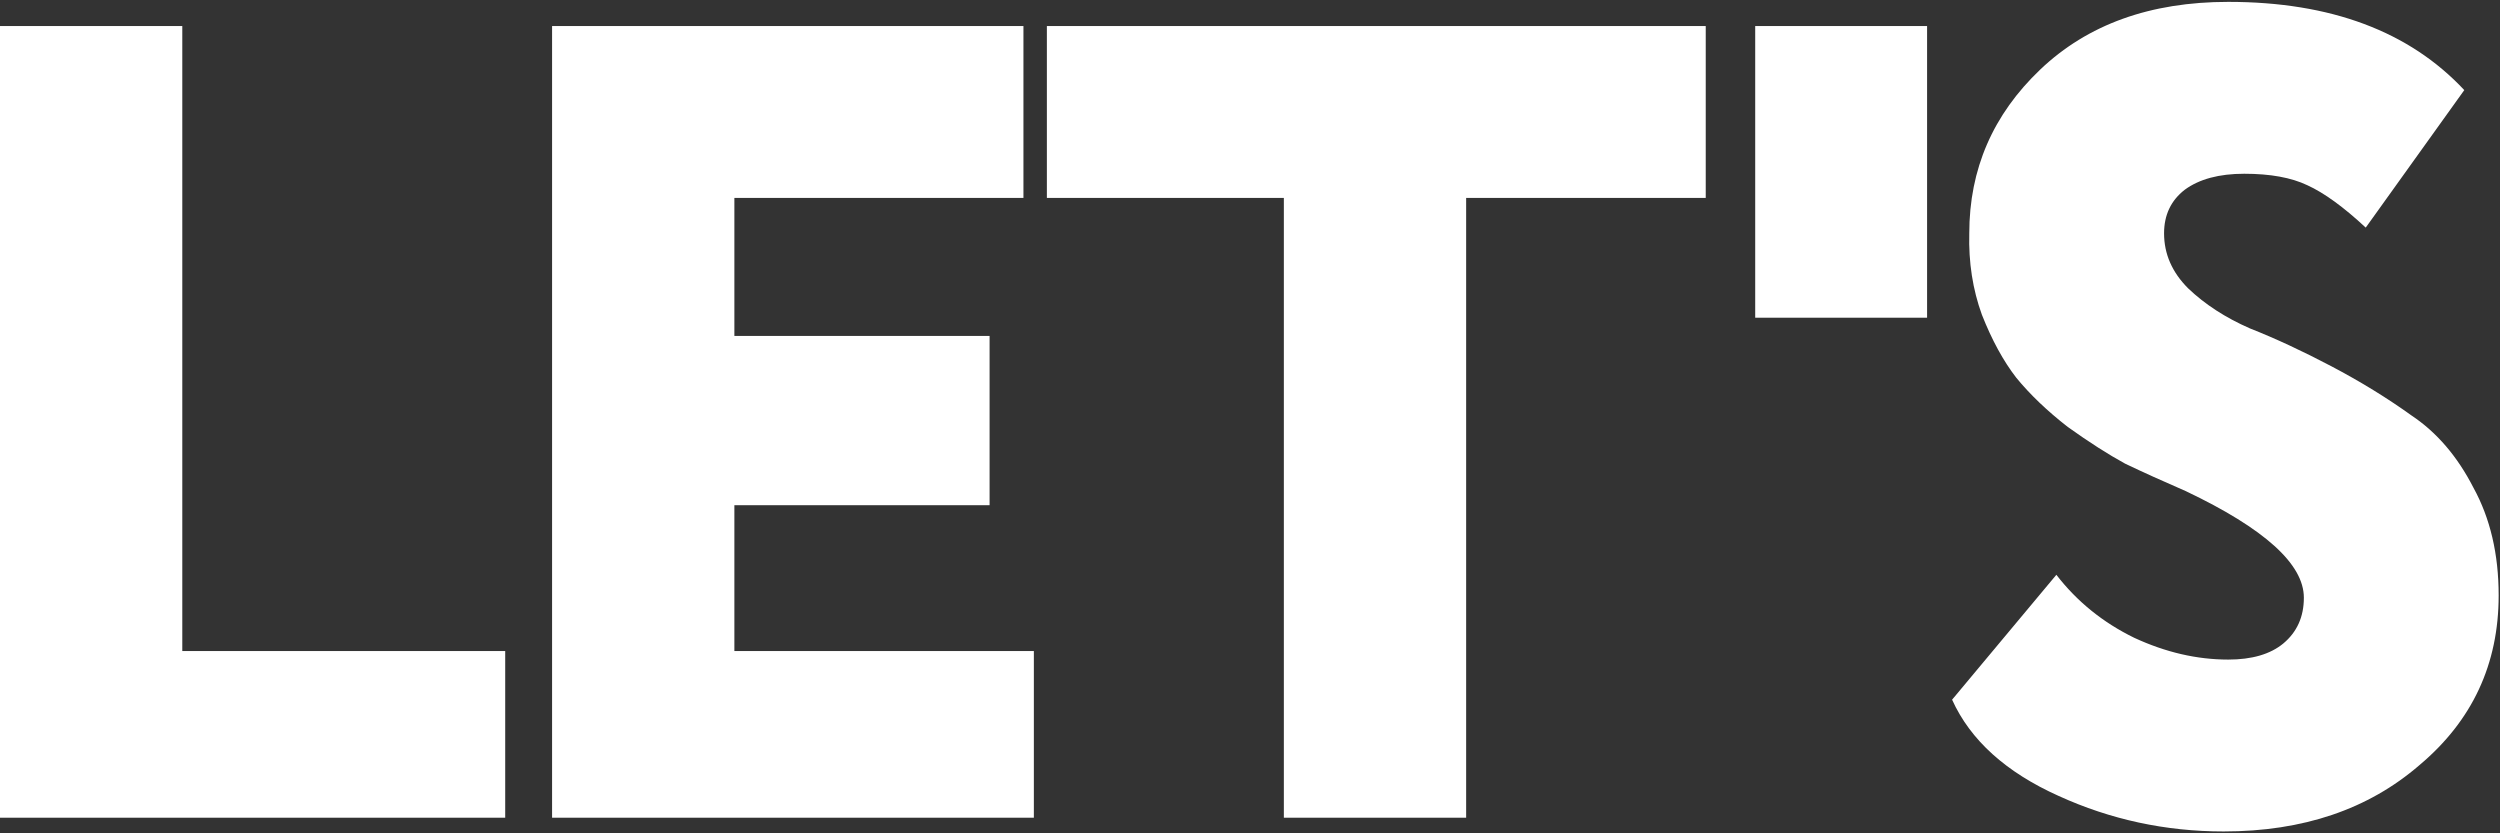 <?xml version="1.0" encoding="UTF-8"?> <svg xmlns="http://www.w3.org/2000/svg" width="480" height="160" viewBox="0 0 480 160" fill="none"><rect x="0" y="0" width="480" height="160" fill="#333333" stroke="none"/> <path d="M0 157V5H35V125H97V157H0Z" fill="white"></path> <path d="M106 157V5H196.5V38H141V64.5H190V97H141V125H198.5V157H106Z" fill="white"></path> <path d="M201 38V5H327.5V38H281.5V157H246.5V38H201Z" fill="white"></path> <path d="M337 61V5H370V61H337Z" fill="white"></path> <path d="M442.341 114.76C442.341 108.307 434.787 101.487 419.681 94.3C415.281 92.393 411.394 90.633 408.021 89.02C404.794 87.26 401.127 84.913 397.021 81.98C393.061 78.9 389.761 75.747 387.121 72.52C384.627 69.293 382.427 65.26 380.521 60.42C378.761 55.58 377.954 50.373 378.101 44.8C378.101 32.48 382.647 21.993 391.741 13.34C400.834 4.687 412.861 0.36 427.821 0.36C447.474 0.36 462.581 6.007 473.141 17.3L454.221 43.7C449.967 39.74 446.227 37.027 443.001 35.56C439.921 34.093 435.887 33.36 430.901 33.36C426.061 33.36 422.247 34.387 419.461 36.44C416.821 38.493 415.501 41.28 415.501 44.8C415.501 48.76 417.041 52.28 420.121 55.36C423.347 58.44 427.307 61.007 432.001 63.06C436.841 64.967 442.047 67.387 447.621 70.32C453.194 73.253 458.327 76.407 463.021 79.78C467.861 83.007 471.821 87.627 474.901 93.64C478.127 99.507 479.741 106.4 479.741 114.32C479.741 127.52 474.681 138.373 464.561 146.88C454.734 155.387 442.194 159.64 426.941 159.64C415.794 159.64 405.234 157.367 395.261 152.82C385.141 148.273 378.321 142.113 374.801 134.34L394.821 110.36C398.781 115.493 403.767 119.527 409.781 122.46C415.794 125.247 421.807 126.64 427.821 126.64C432.367 126.64 435.887 125.613 438.381 123.56C441.021 121.36 442.341 118.427 442.341 114.76Z" fill="white"></path> </svg> 